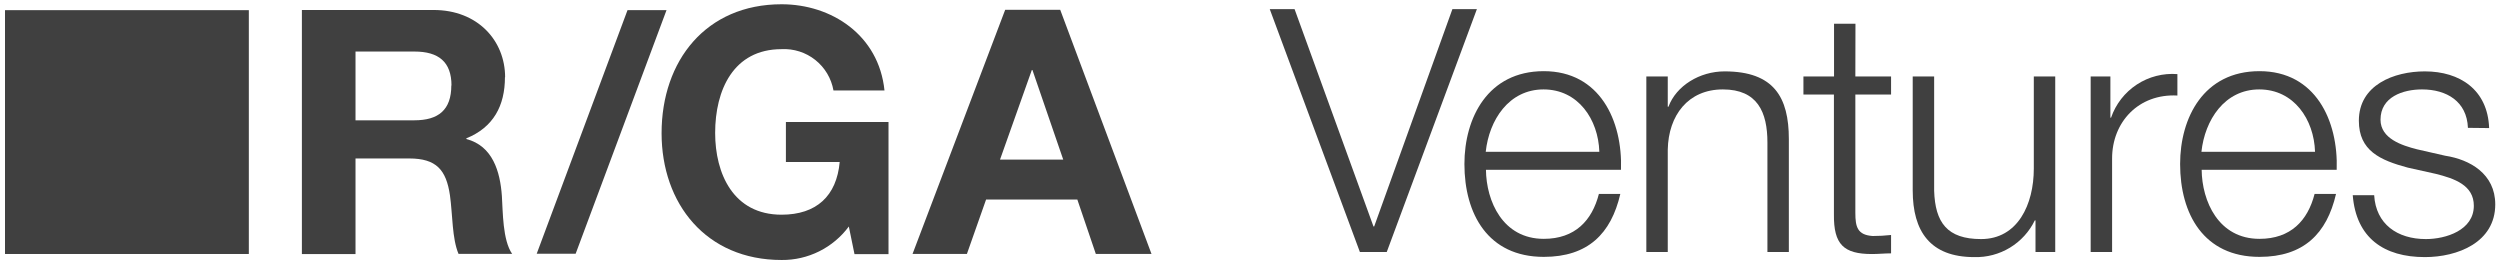 <svg width="441" height="46" viewBox="0 0 441 46" fill="none" xmlns="http://www.w3.org/2000/svg">
<path d="M223.983 1.612H228.363L242.283 39.953H242.403L256.203 1.612H260.523L244.623 44.453H239.883L223.983 1.612Z" fill="#404040"/>
<path d="M262.123 29.953C262.183 35.472 265.063 42.132 272.323 42.132C277.843 42.132 280.843 38.892 282.043 34.212H285.823C284.203 41.212 280.123 45.312 272.323 45.312C262.483 45.312 258.323 37.752 258.323 28.933C258.323 20.773 262.463 12.553 272.323 12.553C282.183 12.553 286.243 21.253 285.943 29.953H262.123ZM282.123 26.773C281.943 21.073 278.403 15.773 272.283 15.773C266.163 15.773 262.683 21.172 262.083 26.773H282.123Z" fill="#404040"/>
<path d="M290.413 13.492H294.193V18.832H294.313C295.693 15.113 299.833 12.592 304.213 12.592C312.913 12.592 315.553 17.152 315.553 24.532V44.453H311.773V25.132C311.773 19.792 310.033 15.773 303.913 15.773C297.793 15.773 294.313 20.332 294.193 26.392V44.453H290.413V13.492Z" fill="#404040"/>
<path d="M327.284 13.492H333.584V16.672H327.284V37.553C327.284 40.013 327.644 41.452 330.344 41.632C331.426 41.632 332.508 41.572 333.584 41.453V44.692C332.444 44.692 331.364 44.812 330.224 44.812C325.224 44.812 323.444 43.132 323.504 37.812V16.672H318.124V13.492H323.524V4.192H327.304L327.284 13.492Z" fill="#404040"/>
<path d="M362.543 44.453H359.063V38.873H358.943C357.975 40.865 356.452 42.536 354.558 43.686C352.664 44.835 350.478 45.414 348.263 45.352C340.463 45.352 337.403 40.792 337.403 33.593V13.492H341.183V33.653C341.363 39.233 343.463 42.172 349.463 42.172C355.943 42.172 358.763 36.052 358.763 29.752V13.492H362.543V44.453Z" fill="#404040"/>
<path d="M368.793 13.492H372.273V20.752H372.393C373.218 18.358 374.815 16.304 376.932 14.915C379.049 13.525 381.568 12.877 384.093 13.072V16.852C377.253 16.492 372.573 21.532 372.573 27.952V44.452H368.793V13.492Z" fill="#404040"/>
<path d="M388.373 29.953C388.433 35.472 391.313 42.132 398.573 42.132C404.093 42.132 407.093 38.892 408.293 34.212H412.073C410.453 41.212 406.373 45.312 398.573 45.312C388.733 45.312 384.573 37.752 384.573 28.933C384.573 20.773 388.713 12.553 398.573 12.553C408.433 12.553 412.493 21.253 412.193 29.953H388.373ZM408.373 26.773C408.193 21.073 404.653 15.773 398.533 15.773C392.413 15.773 388.933 21.172 388.333 26.773H408.373Z" fill="#404040"/>
<path d="M435.343 22.552C435.163 17.872 431.563 15.773 427.243 15.773C423.883 15.773 419.923 17.093 419.923 21.113C419.923 24.473 423.763 25.672 426.343 26.332L431.343 27.472C435.663 28.132 440.163 30.652 440.163 36.053C440.163 42.773 433.503 45.352 427.743 45.352C420.543 45.352 415.623 41.992 415.023 34.432H418.803C419.103 39.532 422.883 42.172 427.923 42.172C431.463 42.172 436.383 40.612 436.383 36.292C436.383 32.693 433.023 31.492 429.603 30.652L424.743 29.572C419.823 28.252 416.103 26.573 416.103 21.292C416.103 14.992 422.283 12.592 427.743 12.592C433.923 12.592 438.843 15.832 439.083 22.593L435.343 22.552Z" fill="#404040"/>
<path d="M149.733 39.953L150.733 44.833H156.733V21.523H138.633V28.572H148.123C147.583 34.572 144.023 37.873 137.863 37.873C129.353 37.873 126.153 30.633 126.153 23.453C126.153 15.912 129.353 8.672 137.863 8.672C140.015 8.559 142.135 9.237 143.822 10.578C145.509 11.918 146.648 13.83 147.023 15.953H156.023C155.023 6.182 146.683 0.752 137.873 0.752C124.543 0.752 116.703 10.703 116.703 23.492C116.703 35.922 124.543 45.862 137.873 45.862C140.176 45.884 142.452 45.36 144.513 44.333C146.575 43.305 148.364 41.804 149.733 39.953Z" fill="#404040"/>
<path d="M182.013 12.352H182.123L187.553 28.152H176.403L182.013 12.352ZM177.313 1.732L160.973 44.792H170.563L173.943 35.203H190.043L193.303 44.792H203.123L187.023 1.732H177.313Z" fill="#404040"/>
<path d="M110.693 1.792L94.673 44.763H101.543L117.573 1.792H110.693Z" fill="#404040"/>
<path d="M43.893 1.792H0.883V44.803H43.893V1.792Z" fill="#404040"/>
<path d="M79.613 15.062C79.613 19.412 77.323 21.222 73.093 21.222H62.713V9.092H73.123C77.343 9.092 79.643 10.902 79.643 15.092M89.103 13.643C89.103 7.122 84.223 1.762 76.503 1.762H53.253V44.822H62.713V27.953H72.193C76.963 27.953 78.713 29.953 79.373 34.462C79.853 37.903 79.733 42.062 80.883 44.782H90.343C88.653 42.372 88.713 37.303 88.533 34.593C88.233 30.253 86.903 25.733 82.263 24.523V24.402C87.023 22.473 89.073 18.672 89.073 13.602" fill="#404040"/>
</svg>

